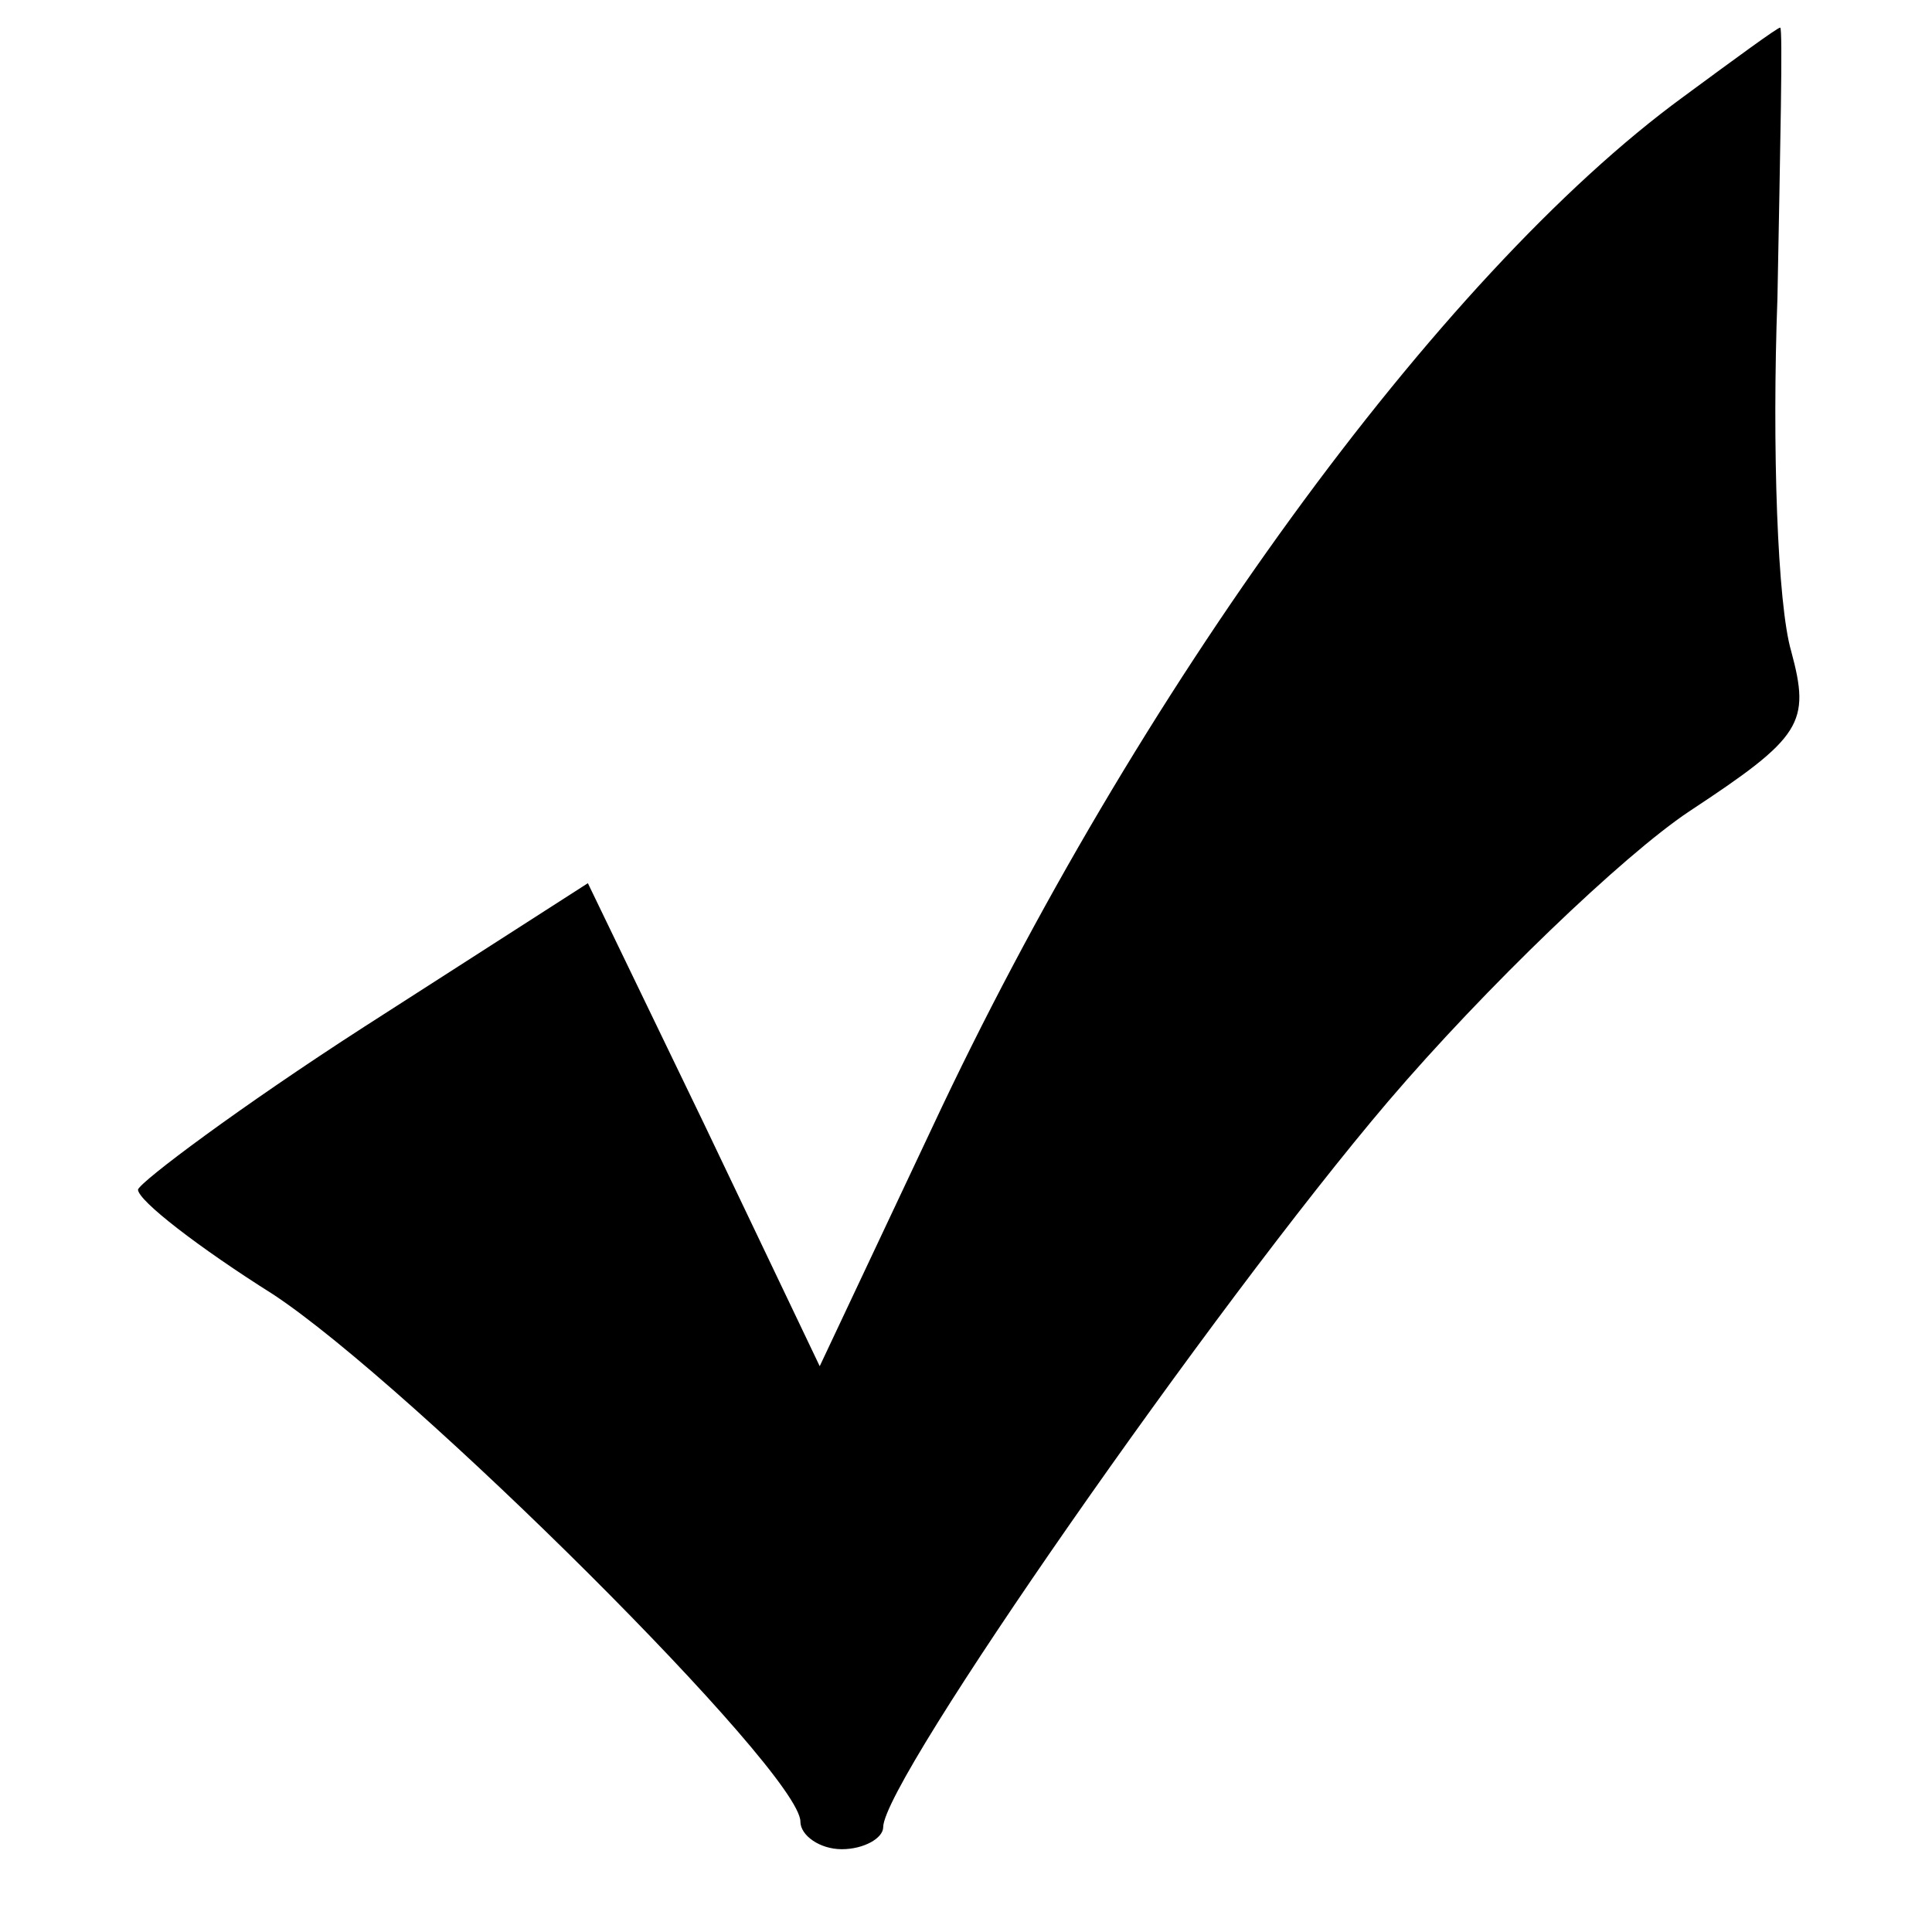 <?xml version="1.0" standalone="no"?>
<!DOCTYPE svg PUBLIC "-//W3C//DTD SVG 20010904//EN"
 "http://www.w3.org/TR/2001/REC-SVG-20010904/DTD/svg10.dtd">
<svg version="1.0" xmlns="http://www.w3.org/2000/svg"
 width="70pt" height="70pt" viewBox="0 0 70 70"
 preserveAspectRatio="xMidYMid meet">
<g transform="translate(0,70) scale(0.1,-0.1)"
fill="#000000" stroke="none">
<path d="M610 665 c-89 -65 -199 -217 -272 -373 l-41 -87 -42 88 -42 87 -81
-52 c-45 -29 -81 -56 -82 -59 0 -4 22 -21 49 -38 50 -33 191 -173 191 -191 0
-5 7 -10 15 -10 8 0 15 4 15 8 0 17 120 189 183 263 35 41 85 89 109 105 41
27 44 32 37 58 -5 17 -7 74 -5 128 1 54 2 98 1 98 -1 0 -16 -11 -35 -25z"/>
</g>
</svg>

